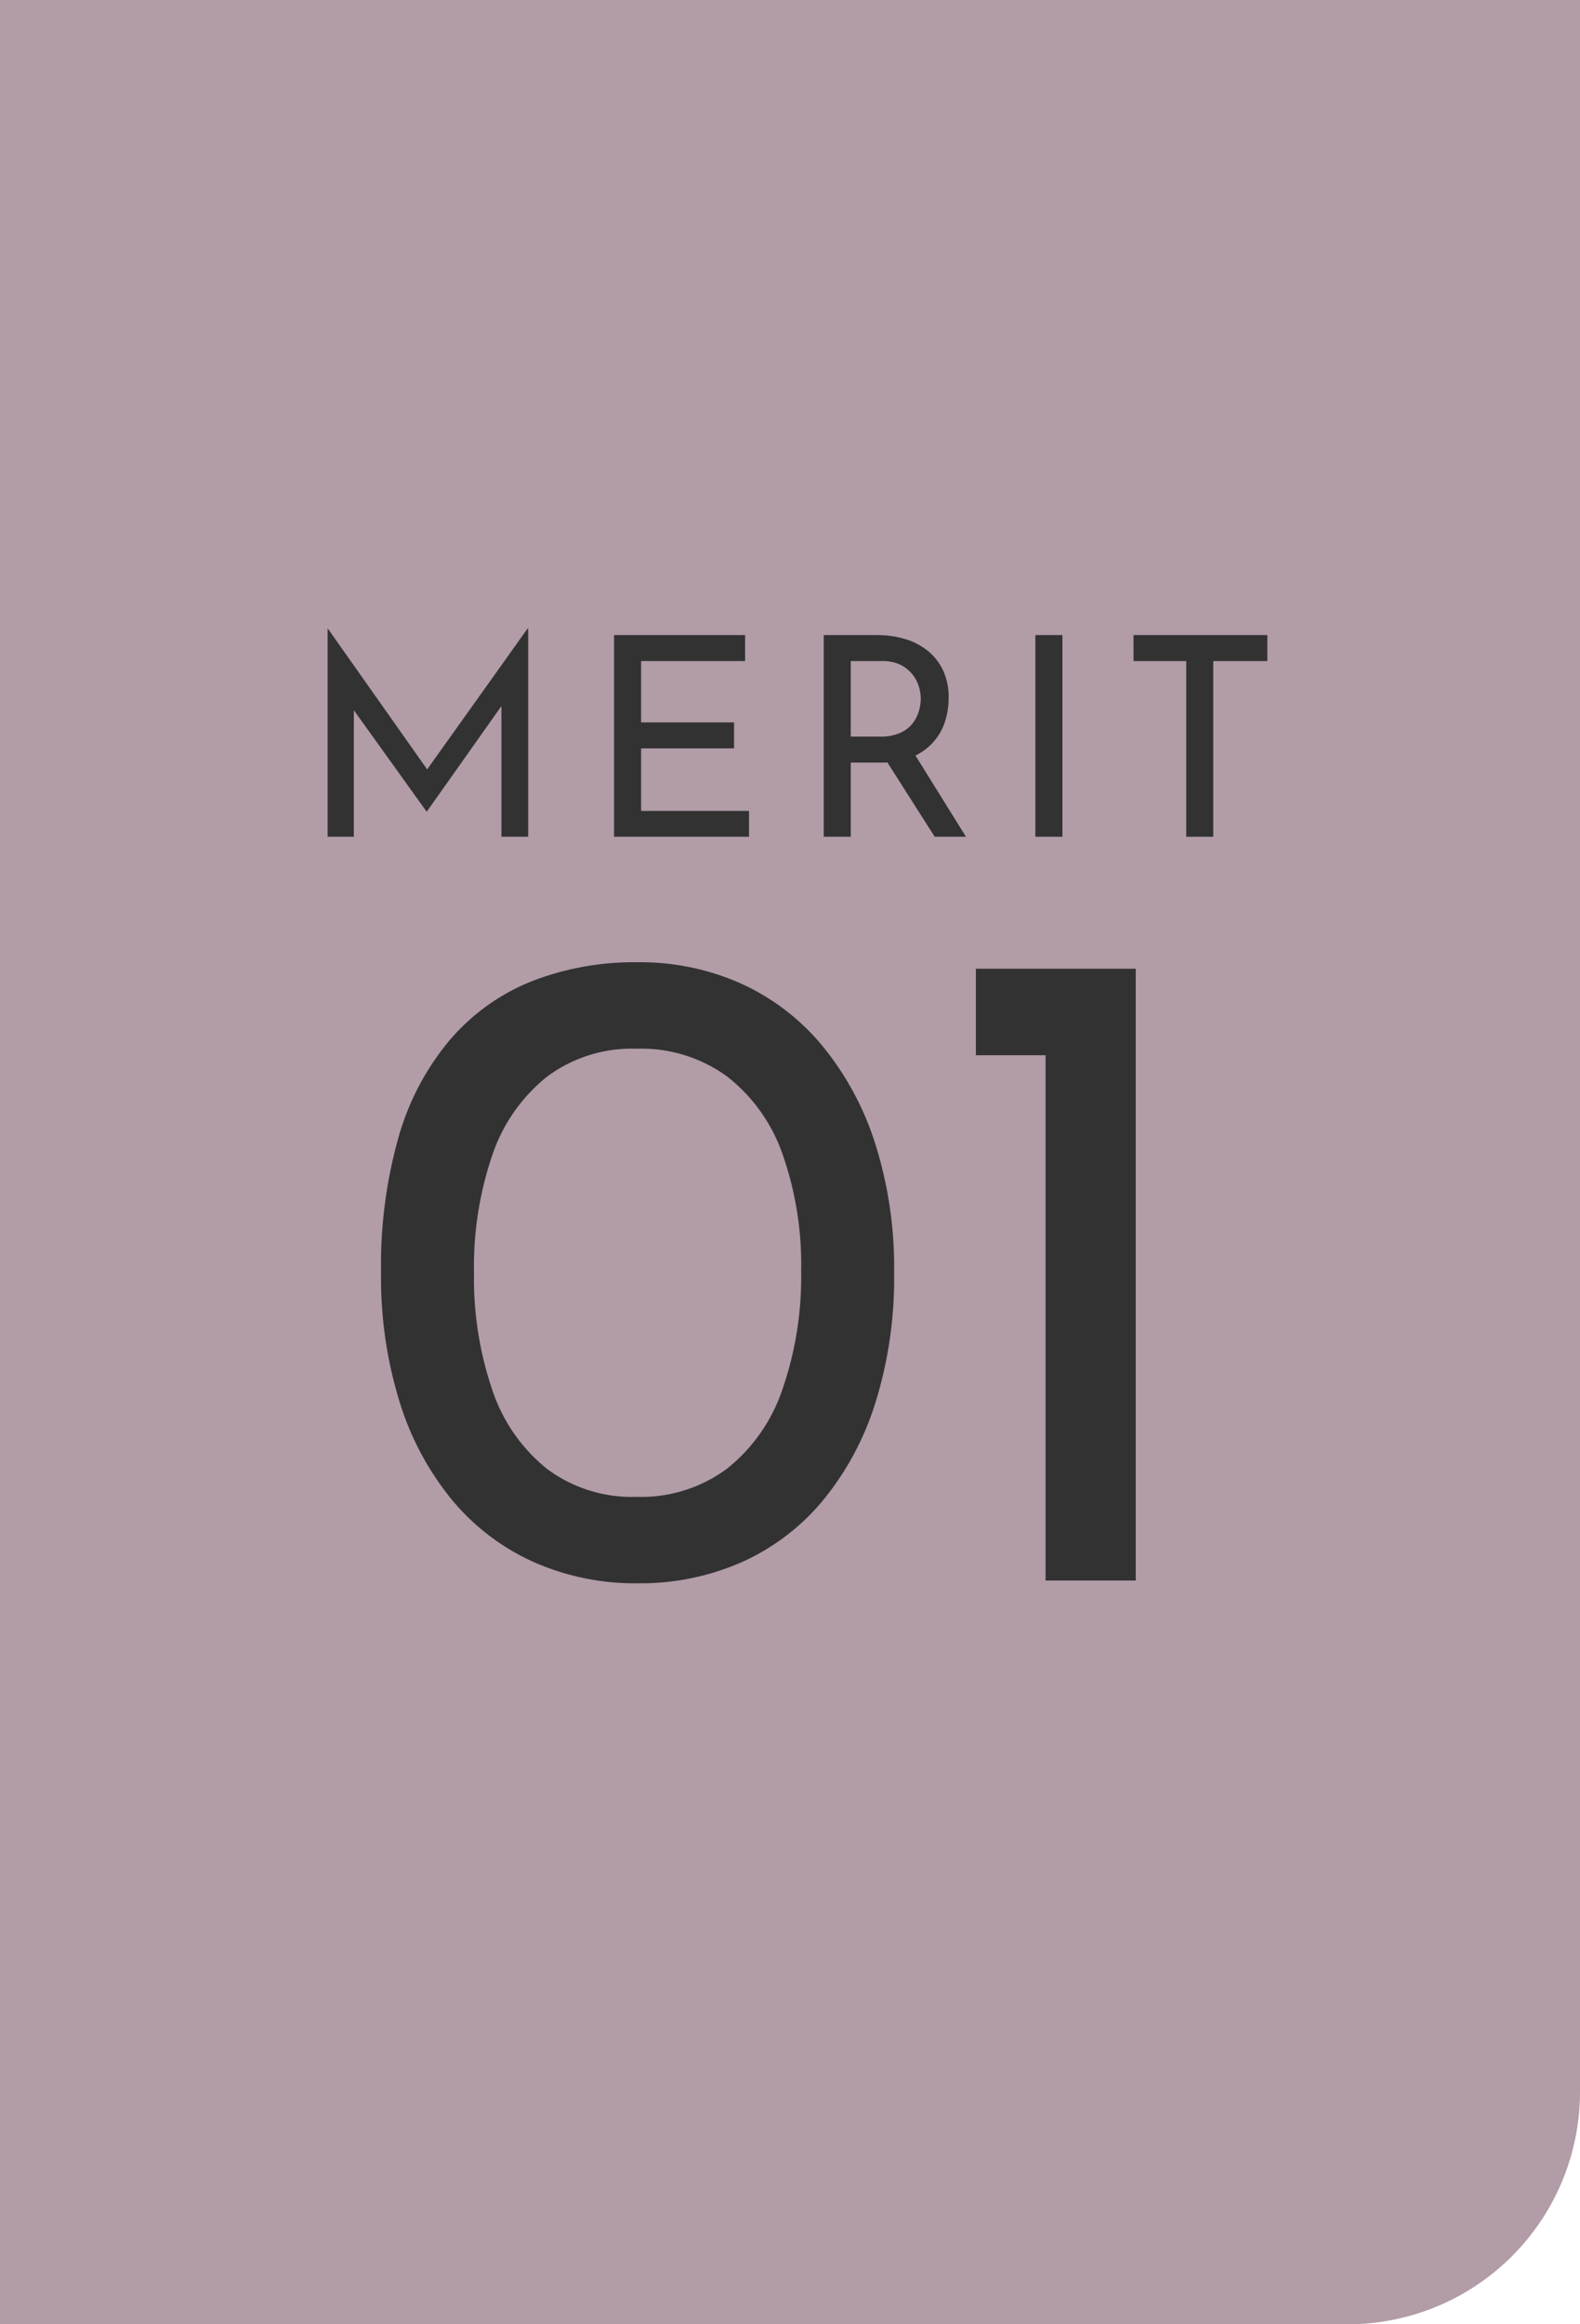 <svg xmlns="http://www.w3.org/2000/svg" width="68" height="100" viewBox="0 0 68 100">
  <g id="グループ_59809" data-name="グループ 59809" transform="translate(-410 -1598)">
    <path id="パス_134418" data-name="パス 134418" d="M0,0H68V90a10,10,0,0,1-10,10H0Z" transform="translate(410 1598)" fill="#b19ca7"/>
    <path id="パス_134419" data-name="パス 134419" d="M-19.9,0V-8.952h.012L-15.336-2.5l-.492-.1,4.536-6.36h.024V0H-12.42V-6.312l.072.588-3.276,4.632h-.024l-3.324-4.632.2-.54V0ZM-7.572-8.676h5.64V-7.56H-6.408v2.64h4V-3.8h-4v2.688h4.644V0H-7.572Zm11.328,0A4.074,4.074,0,0,1,4.974-8.5a2.83,2.83,0,0,1,.972.516,2.4,2.4,0,0,1,.648.84,2.7,2.7,0,0,1,.234,1.158,3.438,3.438,0,0,1-.15,1.008,2.442,2.442,0,0,1-.5.894,2.519,2.519,0,0,1-.906.648A3.4,3.4,0,0,1,3.9-3.192H2.616V0H1.452V-8.676Zm.12,4.368a2.069,2.069,0,0,0,.858-.156,1.4,1.4,0,0,0,.534-.4A1.582,1.582,0,0,0,5.544-5.4a1.934,1.934,0,0,0,.084-.54,1.792,1.792,0,0,0-.09-.546,1.561,1.561,0,0,0-.288-.522,1.53,1.53,0,0,0-.516-.4A1.745,1.745,0,0,0,3.96-7.56H2.616v3.252Zm1.428.66L7.572,0H6.228l-2.3-3.612ZM10.56-8.676h1.164V0H10.56Zm4.224,0h5.76V-7.56H18.216V0H17.052V-7.56H14.784Z" transform="translate(444 1634)" fill="#323232"/>
    <path id="パス_134420" data-name="パス 134420" d="M-6.56.12A10.771,10.771,0,0,1-11.04-.8a9.752,9.752,0,0,1-3.5-2.66A12.406,12.406,0,0,1-16.8-7.68a18.061,18.061,0,0,1-.8-5.56,20.226,20.226,0,0,1,.76-5.86,11.275,11.275,0,0,1,2.22-4.18,9.05,9.05,0,0,1,3.5-2.5,12.129,12.129,0,0,1,4.56-.82,10.634,10.634,0,0,1,4.46.92,9.8,9.8,0,0,1,3.48,2.66,12.7,12.7,0,0,1,2.28,4.2,17.605,17.605,0,0,1,.82,5.58A17.933,17.933,0,0,1,3.66-7.6,12.443,12.443,0,0,1,1.38-3.4,9.688,9.688,0,0,1-2.1-.78,10.837,10.837,0,0,1-6.56.12ZM-6.6-3.6A6.19,6.19,0,0,0-2.7-4.82,7.371,7.371,0,0,0-.32-8.24a14.828,14.828,0,0,0,.8-5.08,14.317,14.317,0,0,0-.8-5.02A7.26,7.26,0,0,0-2.7-21.68a6.261,6.261,0,0,0-3.9-1.2,6.106,6.106,0,0,0-3.88,1.22,7.319,7.319,0,0,0-2.34,3.38,14.824,14.824,0,0,0-.78,5.04,14.866,14.866,0,0,0,.78,5.02,7.313,7.313,0,0,0,2.34,3.4A6.106,6.106,0,0,0-6.6-3.6ZM8-26.32h6.88V0H11V-22.6H8Z" transform="translate(444 1666)" fill="#323232"/>
  </g>
</svg>
